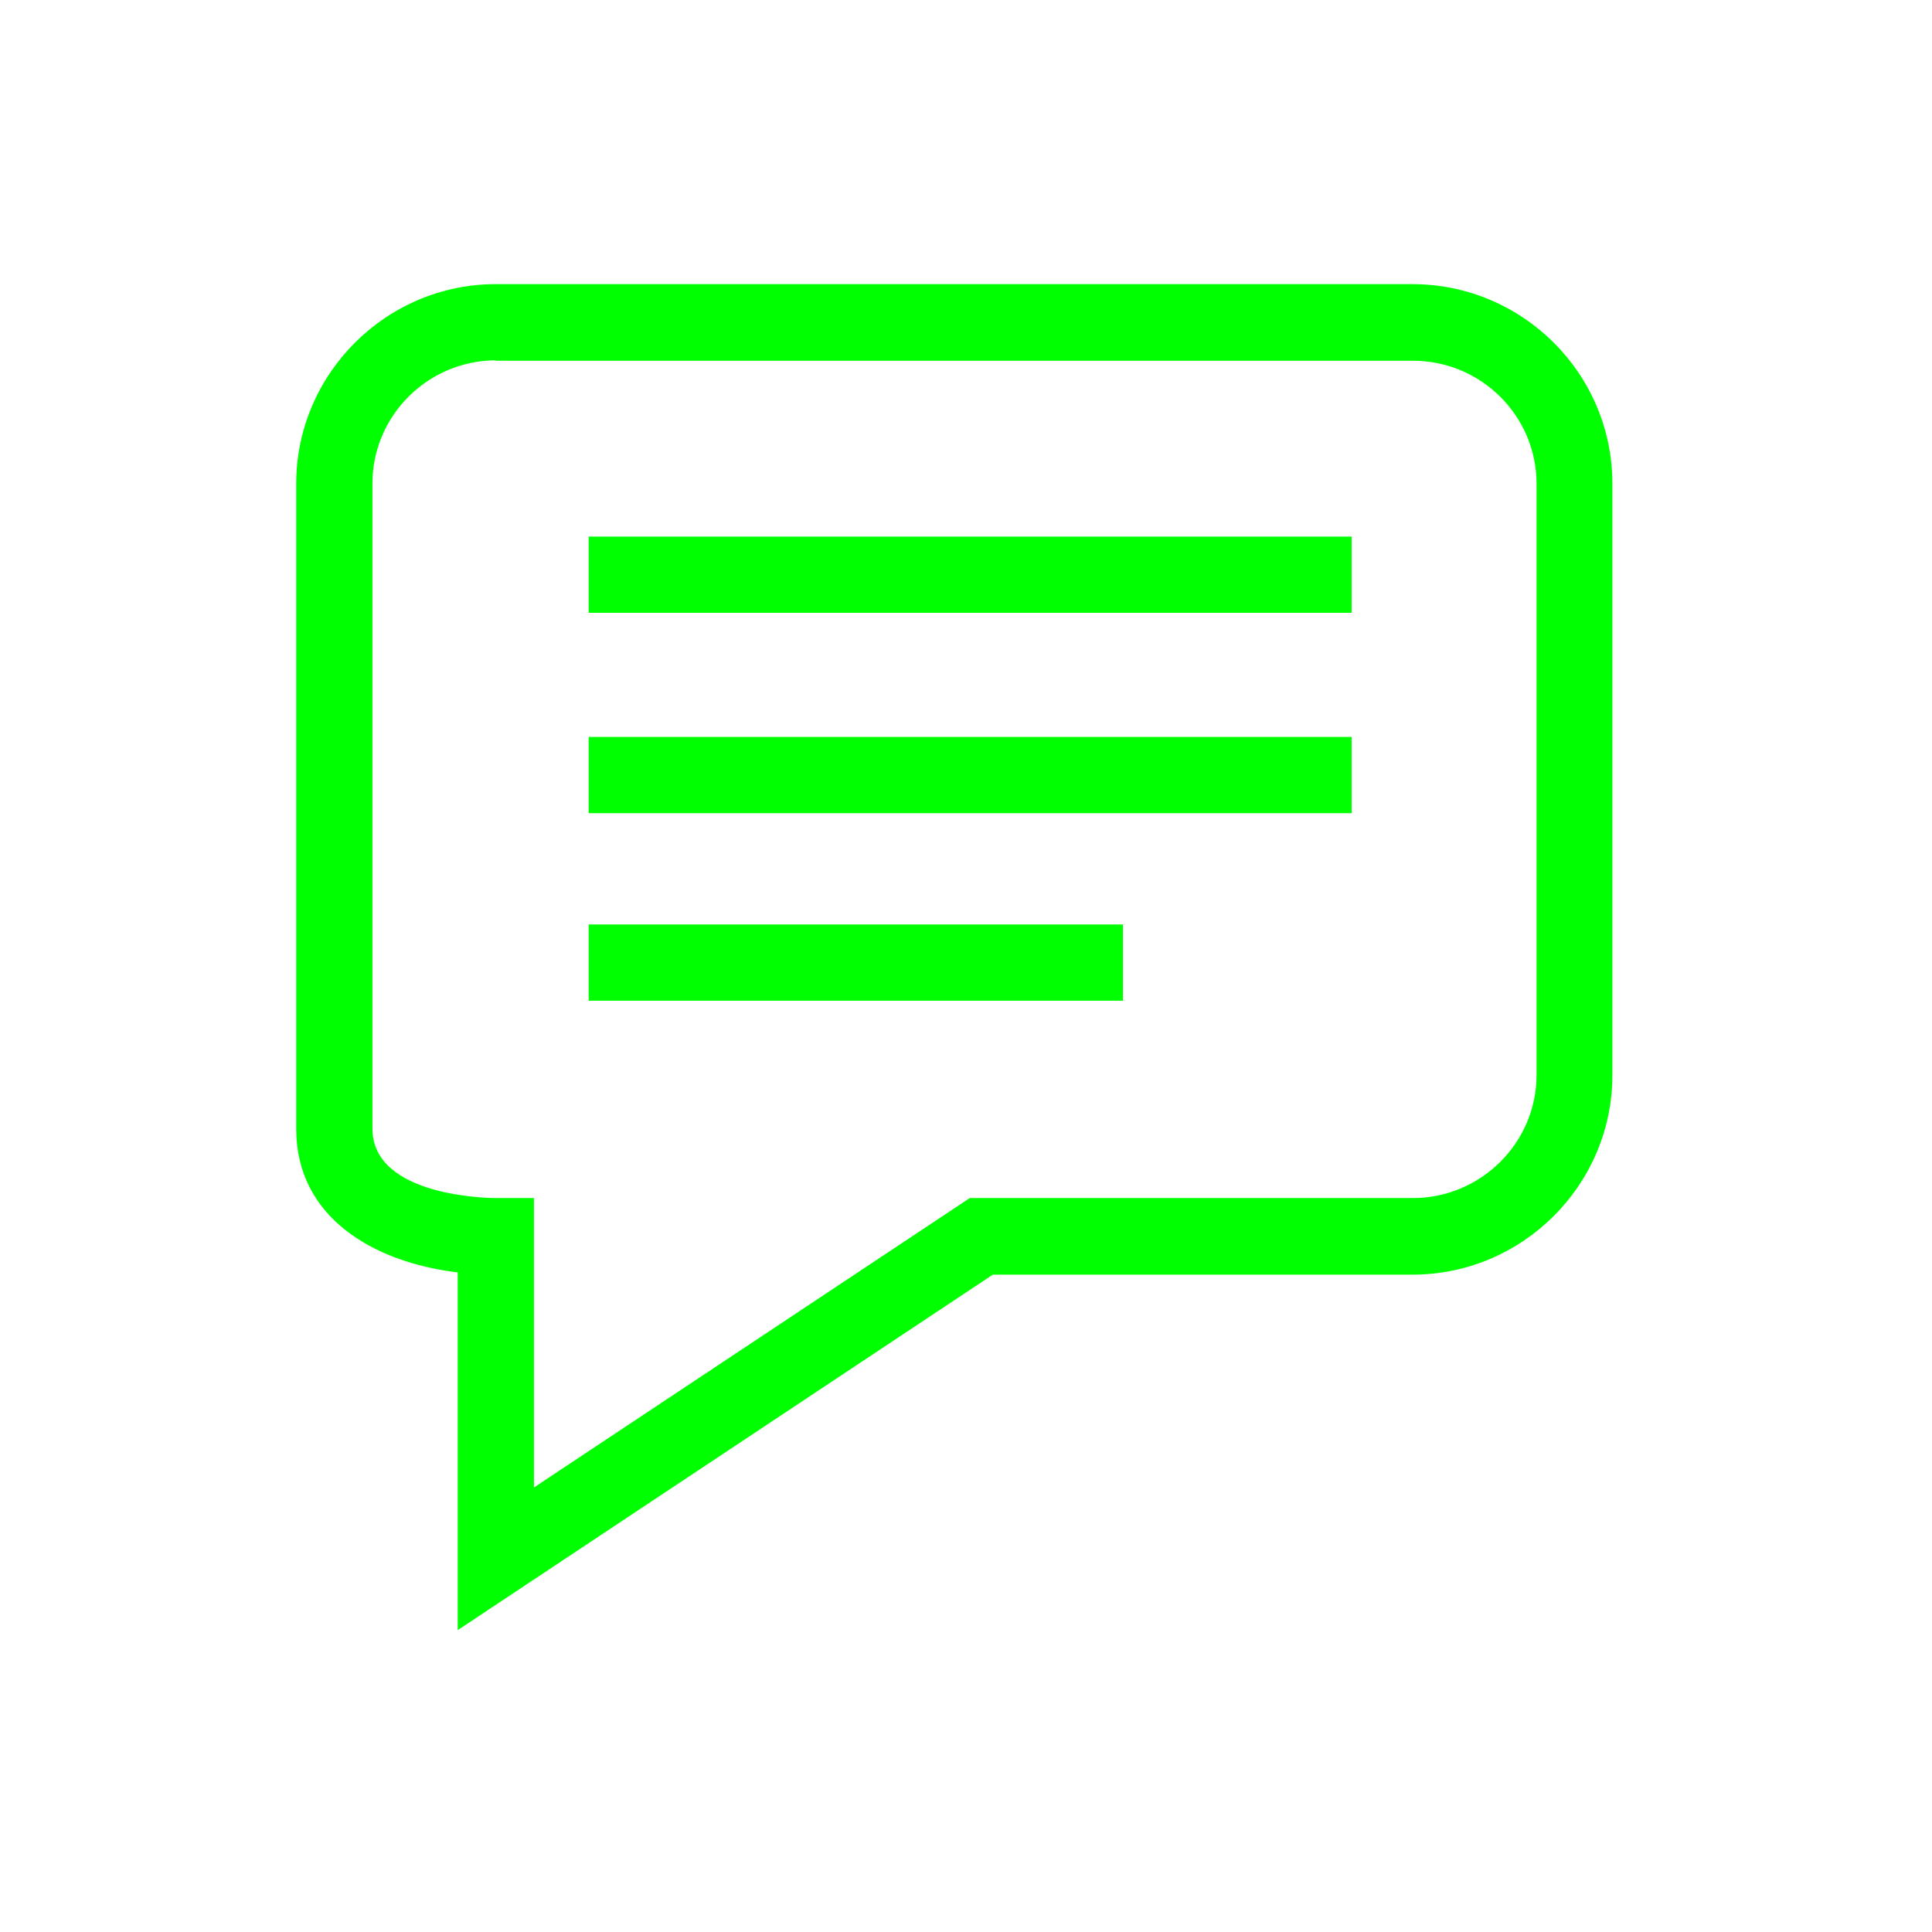<?xml version="1.0" encoding="utf-8"?>
<!-- Generator: Adobe Illustrator 24.0.1, SVG Export Plug-In . SVG Version: 6.00 Build 0)  -->
<svg version="1.1" id="Capa_1" xmlns="http://www.w3.org/2000/svg" xmlns:xlink="http://www.w3.org/1999/xlink" x="0px" y="0px"
	 viewBox="0 0 512 512" style="enable-background:new 0 0 512 512;" xml:space="preserve">
<style type="text/css">
	.st0{fill:#00FF00;}
	.st1{fill:#2D373B;}
</style>
<g>
	<g>
		<path class="st0" d="M121.3,432v-94.8c-22.6-2.7-42.8-14.8-42.8-38v-171c0-29.1,23.8-52.9,52.9-52.9h242.9c29.2,0,53,23.7,53,52.9
			v156.7c0,29.1-23.8,52.9-53,52.9H263.1L121.3,432z M131.4,95.5c-18,0-32.7,14.7-32.7,32.6v171c0,18.2,31.4,18.4,32.7,18.4h10.1
			v76.7L257,317.5h117.4c18.1,0,32.8-14.7,32.8-32.6V128.2c0-18-14.7-32.6-32.8-32.6H131.4z M297.6,265.2H156V245h141.6V265.2z
			 M358.2,215.5H156v-20.2h202.2V215.5z M358.2,162.4H156v-20.2h202.2V162.4z"/>
	</g>
</g>
</svg>
